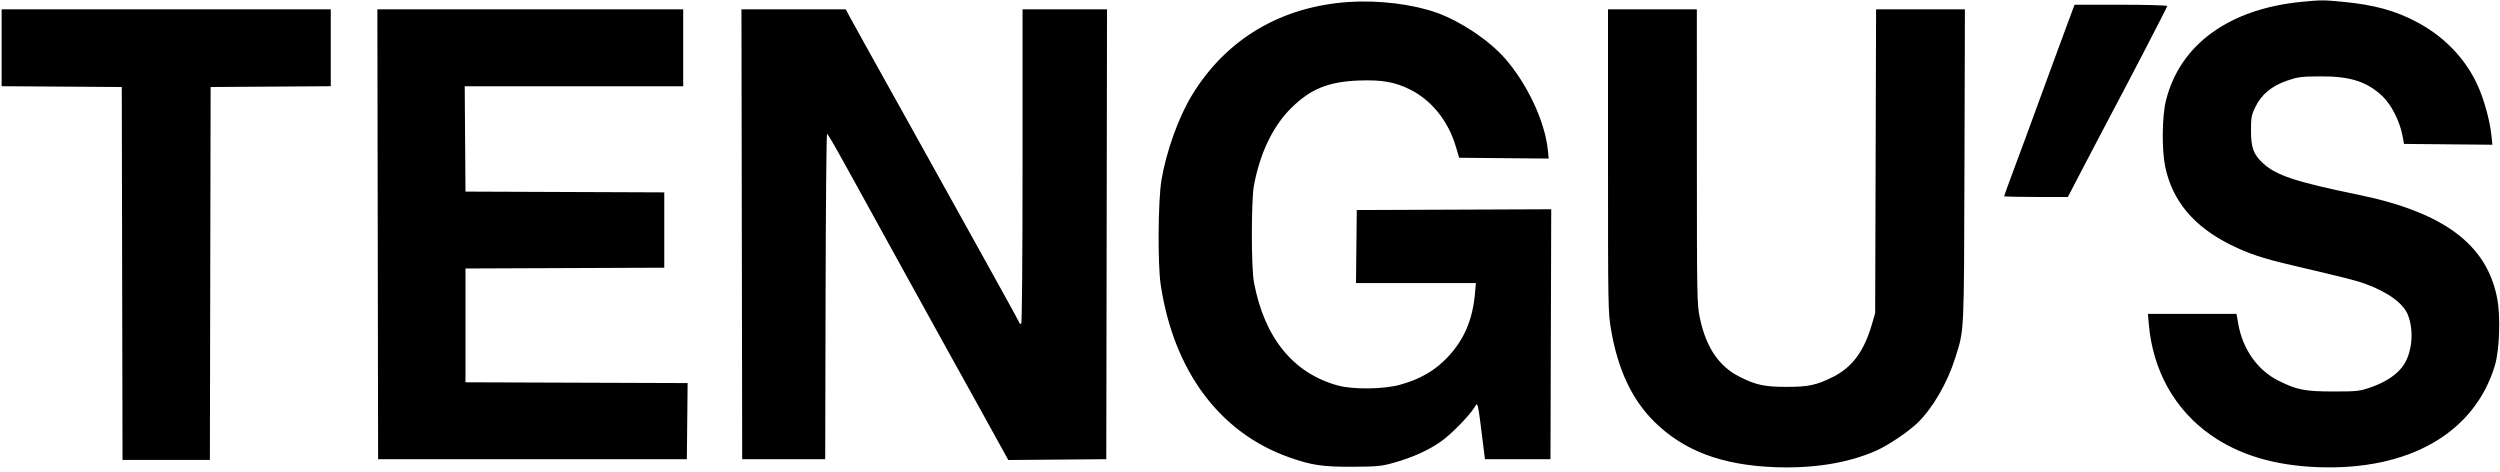 <?xml version="1.0" encoding="UTF-8"?> <svg xmlns="http://www.w3.org/2000/svg" width="461" height="87" viewBox="0 0 461 87" fill="none"><path fill-rule="evenodd" clip-rule="evenodd" d="M248.752 0.365C236.218 1.192 226.099 7.201 219.79 17.563C217.33 21.603 215.05 27.951 214.172 33.202C213.544 36.955 213.458 48.687 214.03 52.487C216.429 68.431 224.935 79.842 237.785 84.353C241.902 85.799 243.88 86.091 249.385 86.068C253.979 86.049 254.743 85.974 257.058 85.319C260.525 84.337 263.443 83.019 265.739 81.395C267.563 80.106 270.937 76.673 271.854 75.174C272.546 74.043 272.457 73.667 273.524 82.264L273.823 84.675H279.866H285.908L285.977 61.631L286.046 38.587L268.118 38.66L250.19 38.732L250.118 45.468L250.046 52.203H261.101H272.155L271.986 54.117C271.558 58.956 269.986 62.628 266.966 65.842C264.613 68.348 261.845 69.948 258.113 70.962C255.065 71.789 249.485 71.85 246.699 71.086C238.466 68.827 233.156 62.298 231.228 52.061C230.712 49.319 230.711 36.945 231.227 34.195C232.356 28.176 234.732 23.248 238.116 19.905C241.668 16.396 244.987 15.051 250.593 14.848C254.805 14.694 257.187 15.109 259.952 16.475C263.949 18.45 267.031 22.261 268.434 26.959L269.07 29.09L277.327 29.165L285.583 29.24L285.415 27.606C284.882 22.404 281.627 15.461 277.537 10.795C274.59 7.434 269.418 3.964 264.961 2.358C260.575 0.777 254.265 0.001 248.752 0.365ZM424.482 0.332C411.023 1.629 401.955 8.224 399.392 18.58C398.681 21.456 398.615 27.64 399.262 30.736C400.582 37.041 404.525 41.759 411.277 45.112C414.675 46.8 417.092 47.606 422.737 48.934C433.053 51.361 434.504 51.729 436.165 52.34C440.422 53.905 443.228 55.974 444.054 58.156C445.131 60.997 444.814 64.815 443.304 67.201C442.212 68.925 440.049 70.423 437.239 71.399C435.088 72.146 434.684 72.192 430.256 72.188C424.963 72.184 423.517 71.895 420.051 70.147C416.292 68.251 413.558 64.374 412.748 59.789L412.409 57.875H404.241H396.073L396.246 59.845C396.992 68.325 401.018 75.532 407.593 80.163C412.875 83.882 419.369 85.84 427.437 86.145C444.231 86.781 456.331 79.82 460.062 67.375C460.912 64.543 461.122 58.363 460.483 55.025C458.577 45.071 450.628 39.147 434.822 35.898C423.343 33.54 419.699 32.333 417.277 30.087C415.541 28.477 415.085 27.234 415.084 24.107C415.083 21.649 415.159 21.236 415.889 19.728C417.009 17.417 418.874 15.866 421.723 14.877C423.708 14.188 424.36 14.104 427.839 14.083C433.392 14.05 436.481 15.041 439.367 17.782C440.941 19.276 442.51 22.354 442.991 24.895L443.303 26.538L451.451 26.613L459.599 26.688L459.411 24.912C459.163 22.57 458.344 19.385 457.33 16.811C455.246 11.527 451.247 7.1 445.947 4.214C441.855 1.986 437.875 0.883 431.868 0.316C428.456 -0.007 427.981 -0.006 424.482 0.332ZM381.305 4.205C380.622 6.037 379.2 9.898 378.144 12.784C373.639 25.102 372.922 27.05 371.285 31.428C370.338 33.962 369.563 36.1 369.563 36.179C369.563 36.258 372.207 36.322 375.439 36.322H381.315L383.934 31.288C385.374 28.519 387.13 25.17 387.836 23.844C392.234 15.582 399.641 1.321 399.641 1.116C399.641 0.982 395.795 0.873 391.094 0.873H382.548L381.305 4.205ZM0.3 8.81V15.897L11.378 15.971L22.456 16.045L22.524 50.431L22.593 84.816H30.647H38.702L38.77 50.431L38.838 16.045L49.916 15.971L60.994 15.897V8.81V1.723H30.647H0.3V8.81ZM69.654 43.199L69.722 84.675H98.189H126.655L126.727 77.657L126.799 70.64L106.317 70.567L85.835 70.495V60.002V49.509L104.164 49.436L122.493 49.363V42.419V35.475L104.164 35.402L85.835 35.329L85.764 25.616L85.694 15.903H105.839H125.984V8.813V1.723H97.785H69.585L69.654 43.199ZM136.792 43.199L136.86 84.675H144.514H152.168L152.236 54.685C152.274 38.19 152.395 24.695 152.506 24.695C152.616 24.695 153.6 26.322 154.692 28.31C155.785 30.299 157.007 32.501 157.409 33.202C157.81 33.904 160.166 38.179 162.643 42.703C165.12 47.226 167.478 51.501 167.882 52.203C168.286 52.905 169.133 54.437 169.763 55.606C170.394 56.776 172.086 59.839 173.523 62.413C174.96 64.986 178.34 71.081 181.033 75.958L185.93 84.824L194.964 84.749L203.999 84.675L204.067 43.199L204.135 1.723H196.346H188.557V30.633C188.557 47.345 188.456 59.609 188.317 59.7C188.184 59.786 188.004 59.658 187.916 59.416C187.828 59.173 184.476 53.08 180.469 45.876C176.461 38.672 170.701 28.31 167.669 22.851C164.637 17.392 161.049 10.947 159.694 8.53C158.34 6.112 156.947 3.591 156.598 2.929L155.963 1.723H146.344H136.724L136.792 43.199ZM296.516 29.608C296.516 56.493 296.536 57.608 297.067 60.732C298.33 68.148 300.928 73.686 305.061 77.769C310.481 83.123 317.497 85.77 327.266 86.146C334.362 86.42 340.765 85.388 345.87 83.147C348.156 82.144 351.842 79.673 353.625 77.947C356.401 75.26 359.133 70.537 360.56 65.957C362.226 60.616 362.155 62.105 362.246 30.579L362.329 1.723H354.139H345.95L345.865 29.728L345.781 57.733L345.177 59.812C343.741 64.757 341.557 67.716 338.039 69.484C334.979 71.021 333.465 71.347 329.414 71.339C325.363 71.331 323.798 70.996 320.812 69.495C316.952 67.556 314.588 64.056 313.443 58.584C312.932 56.136 312.909 54.919 312.904 28.878L312.898 1.723H304.707H296.516V29.608Z" fill="black"></path></svg> 